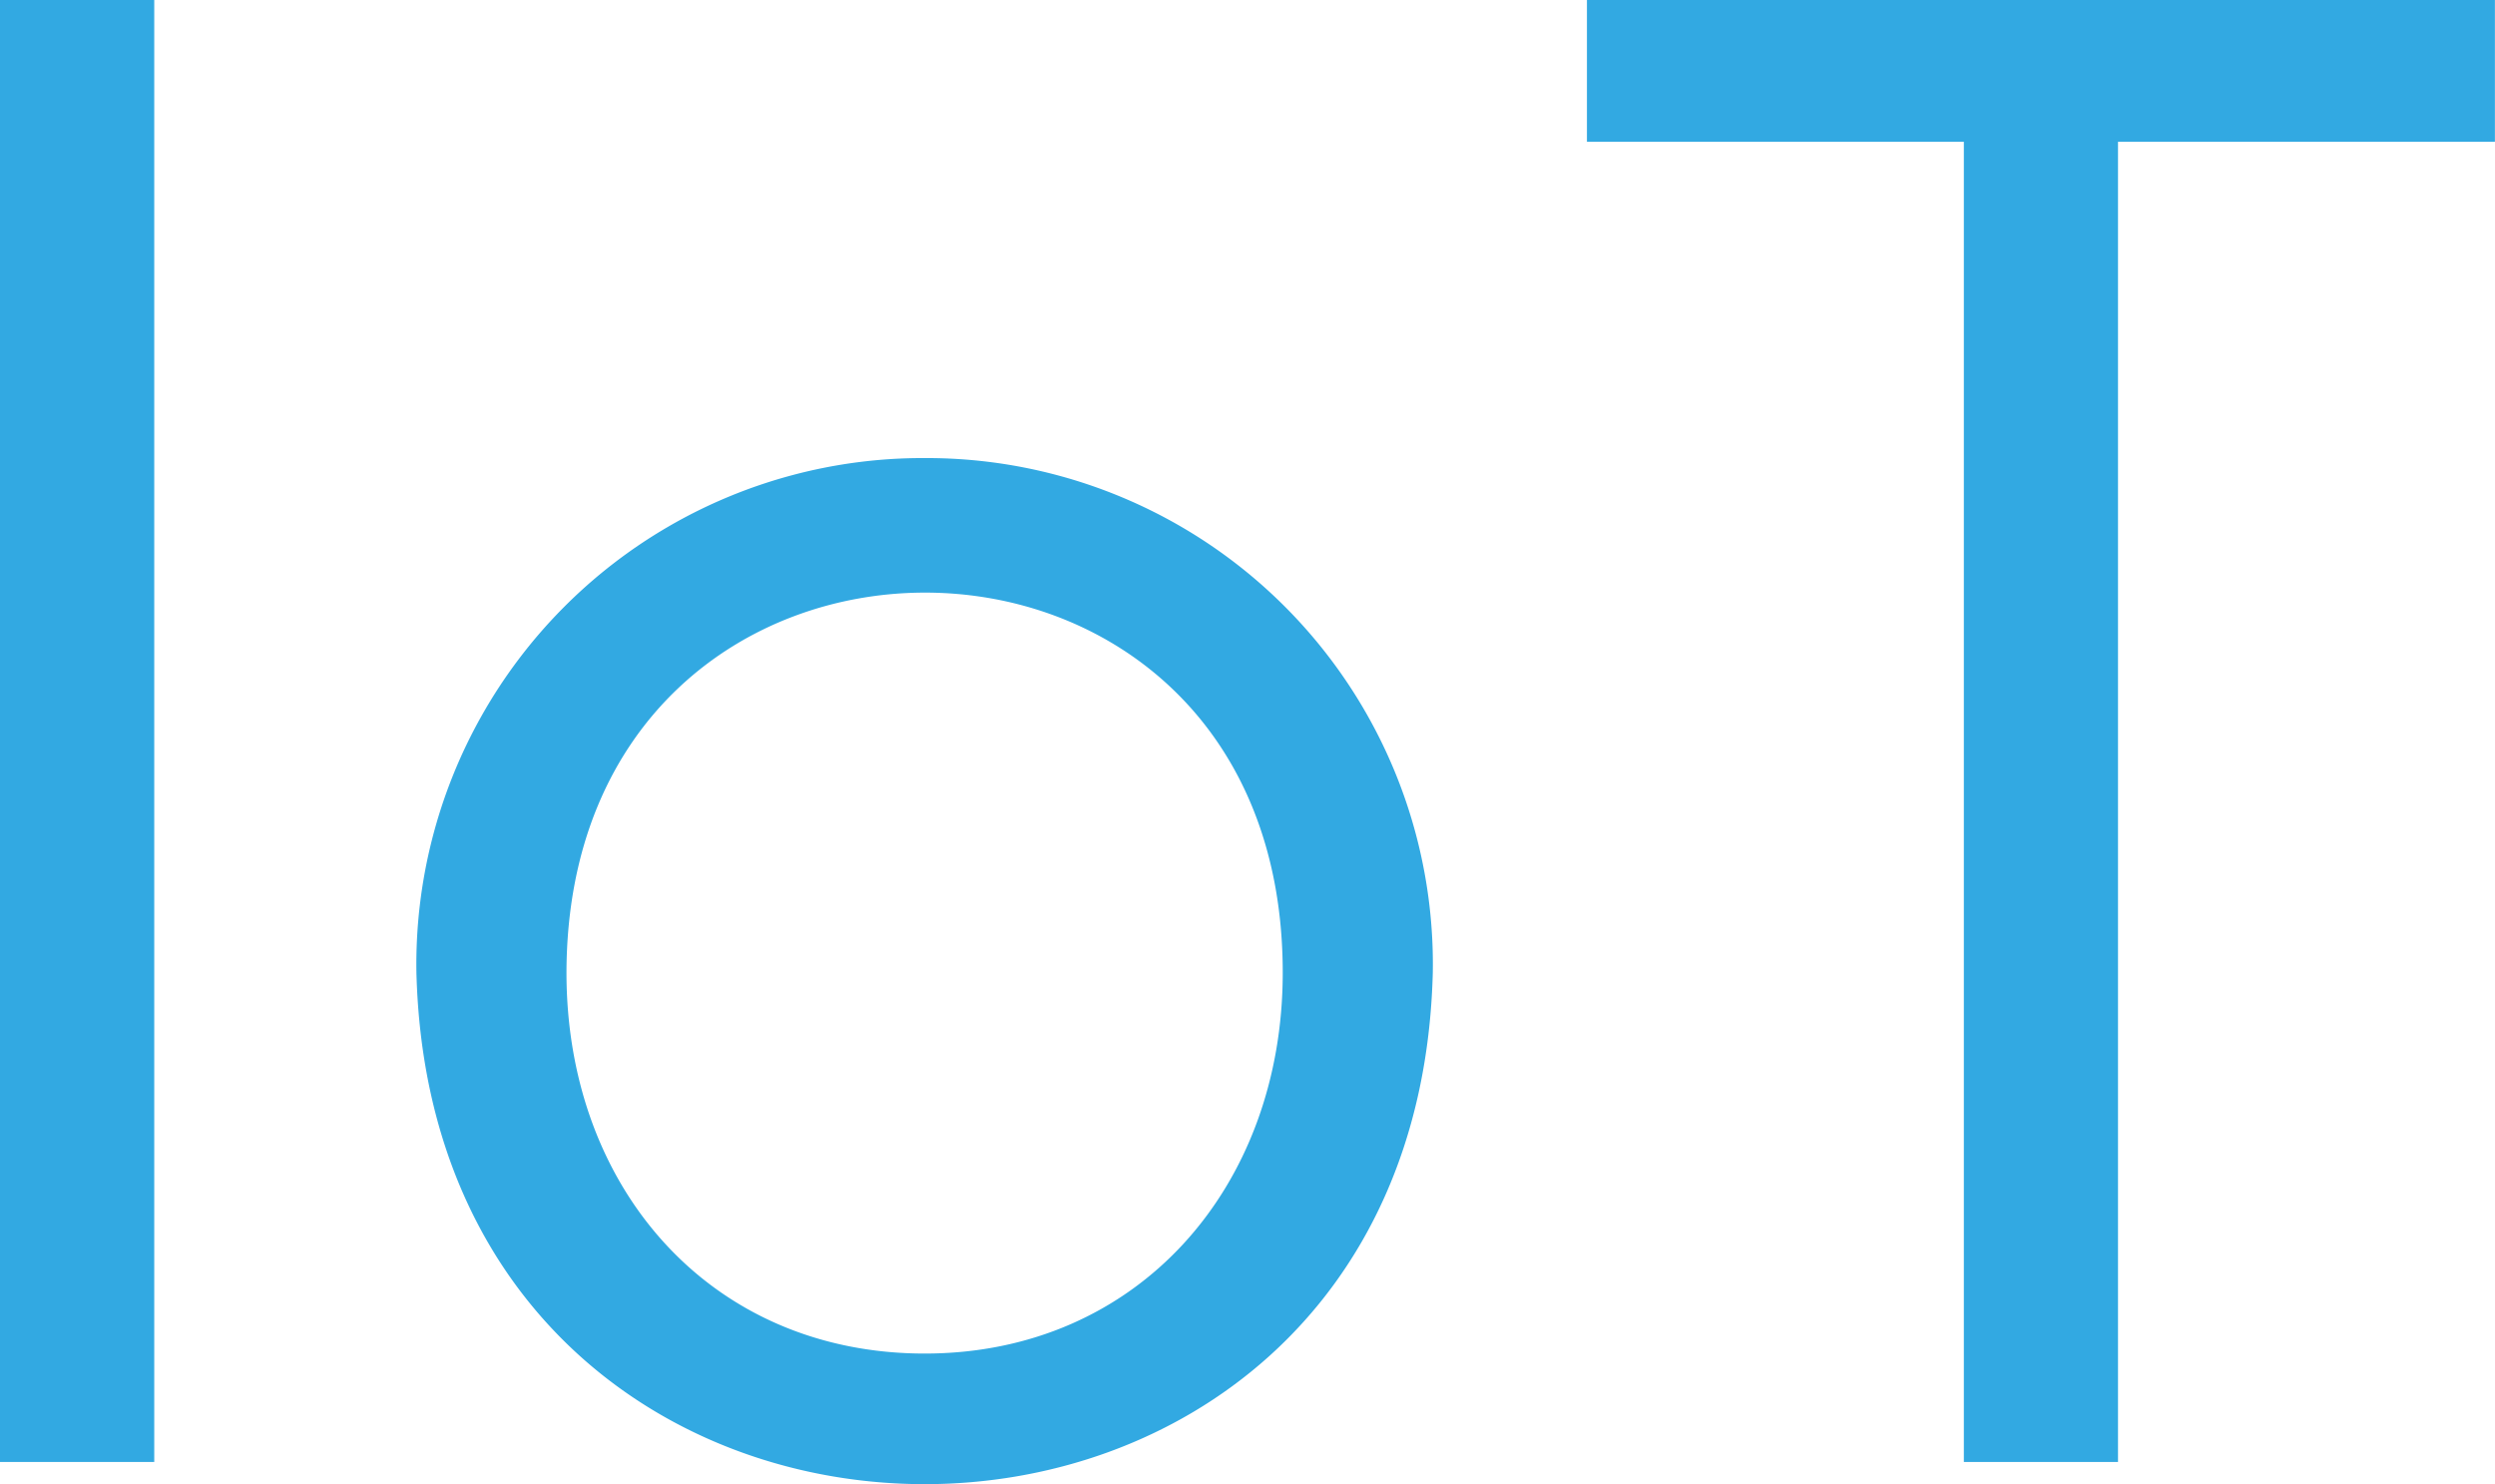 <svg xmlns="http://www.w3.org/2000/svg" viewBox="0 0 134.18 79.82"><defs><style>.cls-1{fill:#32a9e2;stroke:#32a9e2;stroke-miterlimit:10;stroke-width:0.23px;}</style></defs><path class="cls-1" d="M49.73,24.75A27.11,27.11,0,0,1,76.94,52.31c-.94,36.53-53.49,36.52-54.43,0A27.12,27.12,0,0,1,49.73,24.75Zm0,48.16c11.53,0,19.37-9,19.37-20.6,0-27.41-38.69-27.4-38.75,0C30.35,64,38.19,72.91,49.73,72.91Z"/><path class="cls-1" d="M.11,78.51V.11H8.18v78.4ZM85.46.11h48.6v7.4H113.79v71h-8.06v-71H85.46Z"/></svg>